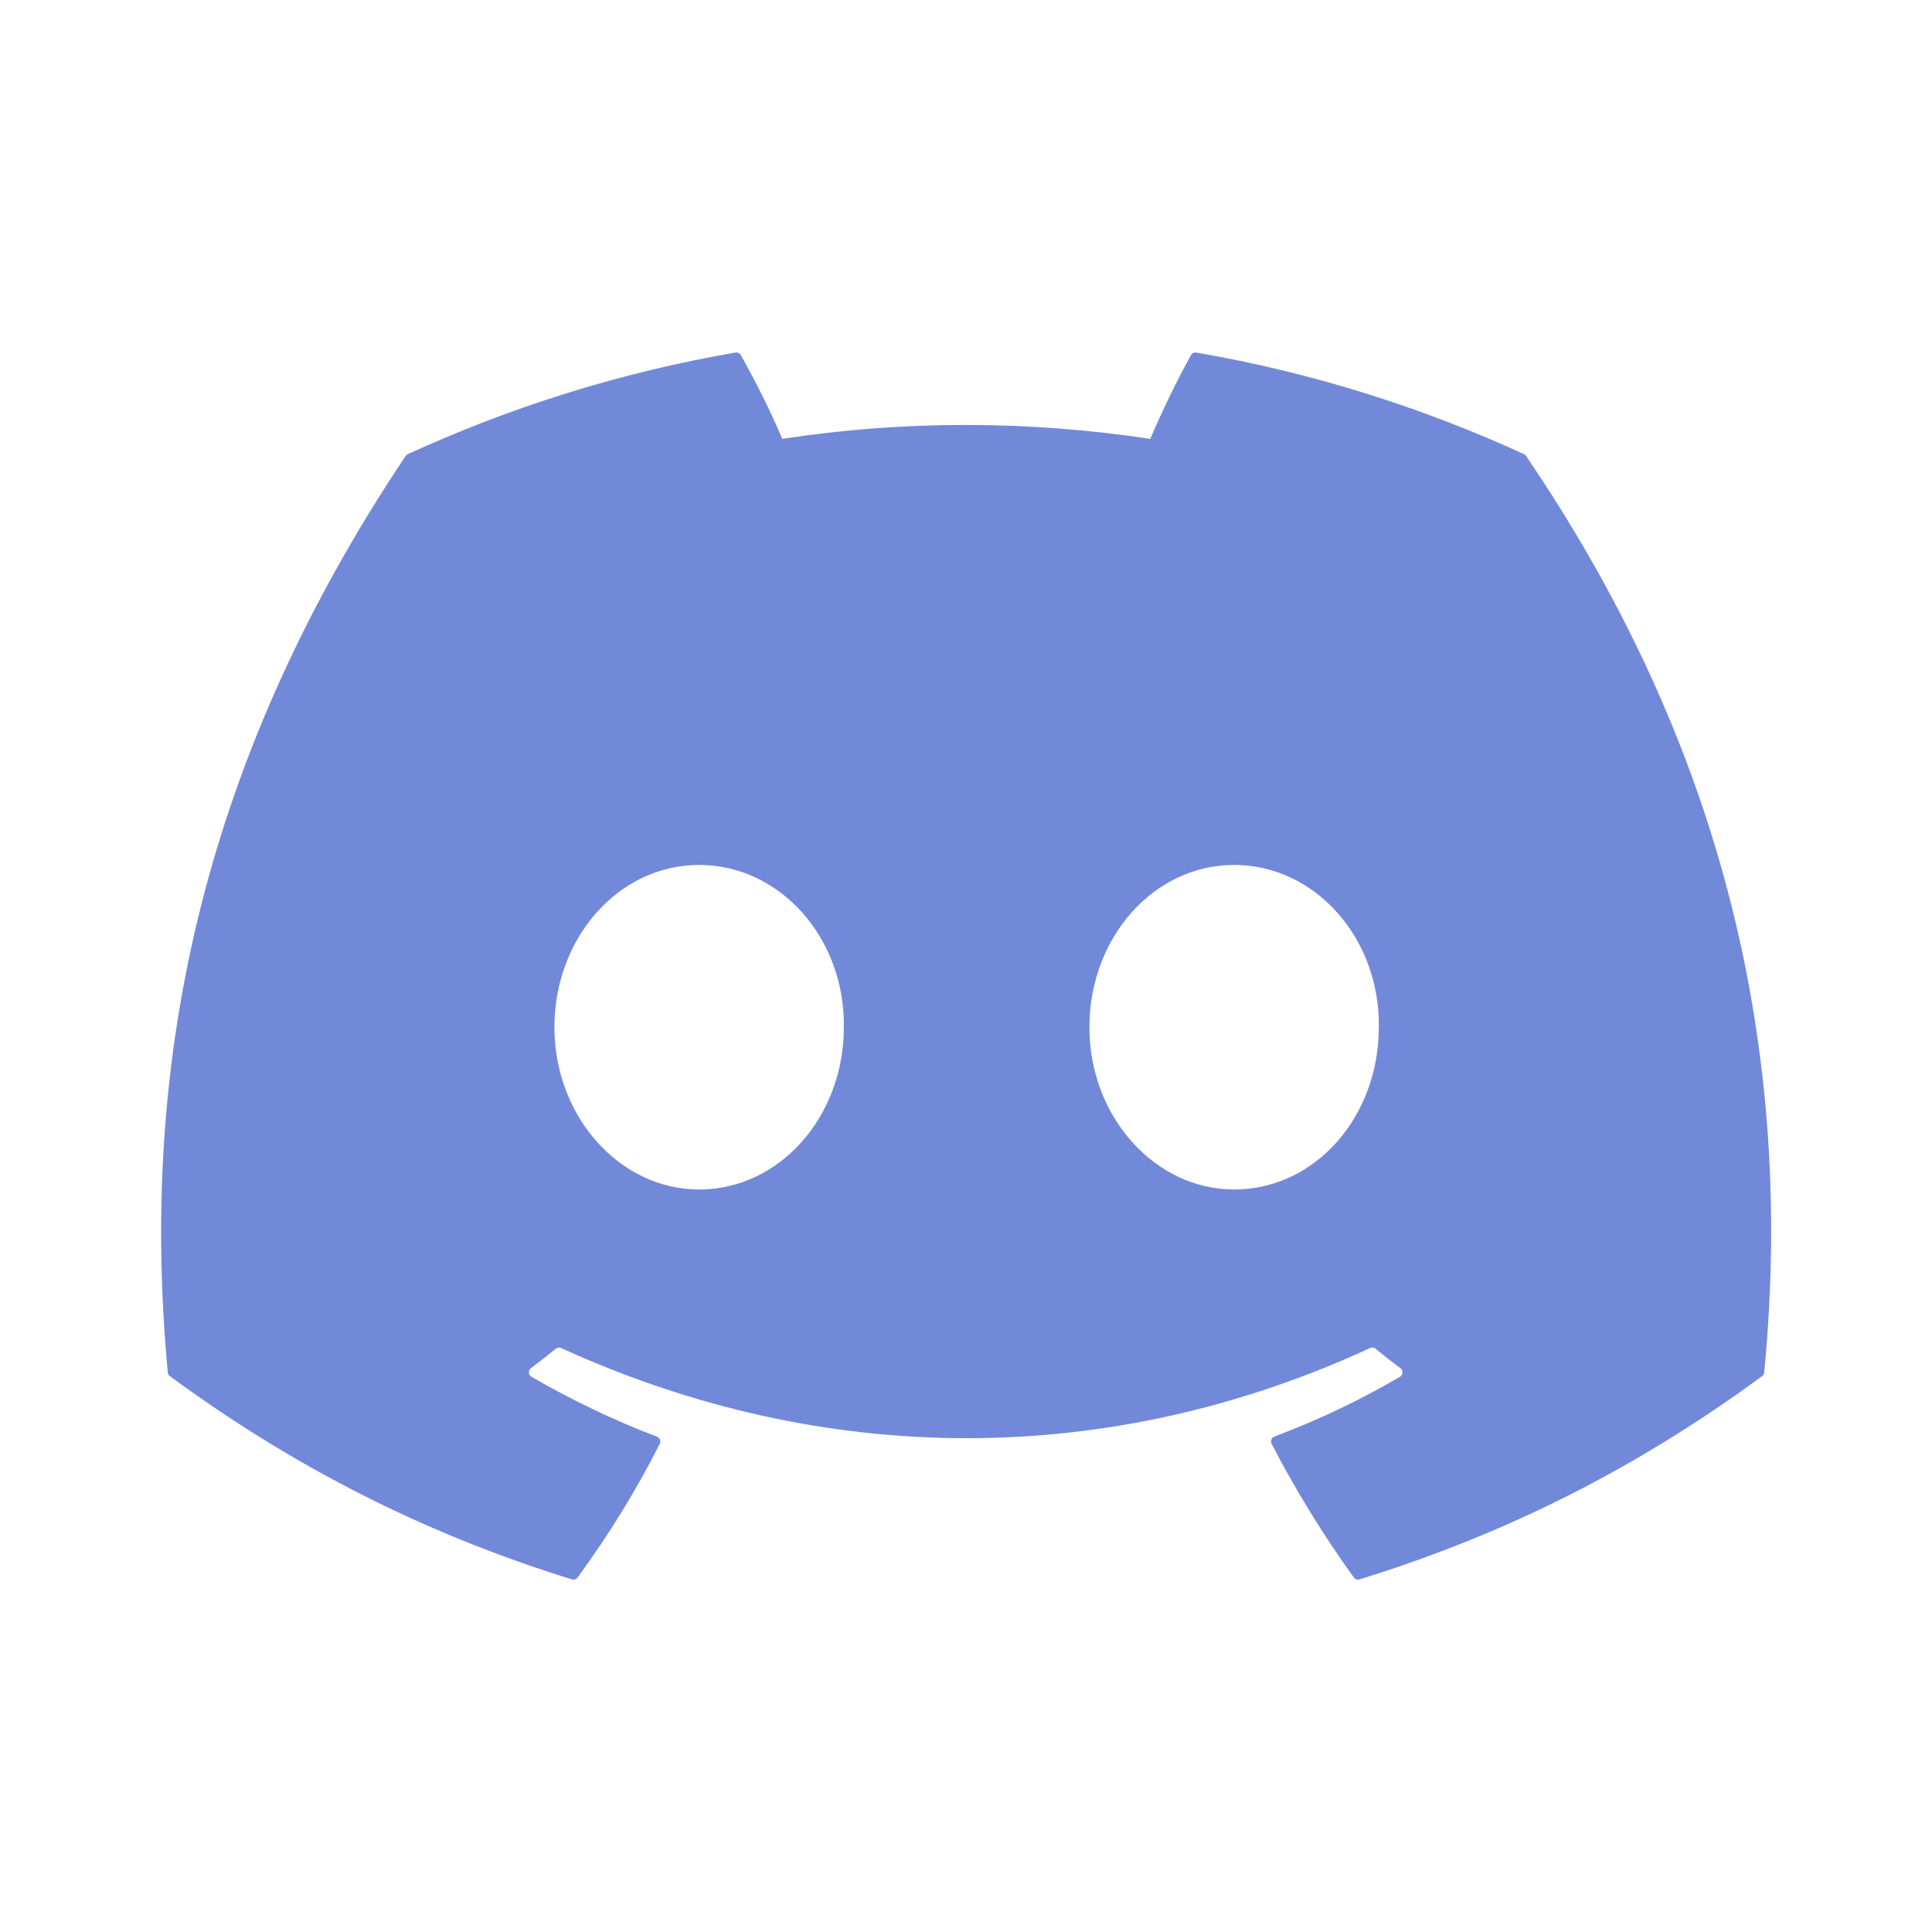 <svg width="40" height="40" viewBox="0 0 40 40" fill="none" xmlns="http://www.w3.org/2000/svg">
<path d="M31.554 9.403C29.43 8.428 27.151 7.71 24.769 7.299C24.726 7.291 24.682 7.311 24.66 7.35C24.367 7.871 24.043 8.551 23.815 9.086C21.253 8.702 18.704 8.702 16.195 9.086C15.967 8.539 15.631 7.871 15.337 7.35C15.314 7.312 15.271 7.292 15.228 7.299C12.847 7.709 10.569 8.427 8.443 9.403C8.424 9.411 8.409 9.424 8.398 9.441C4.077 15.897 2.893 22.195 3.474 28.414C3.476 28.445 3.493 28.474 3.517 28.492C6.368 30.586 9.13 31.857 11.841 32.7C11.884 32.713 11.93 32.697 11.957 32.661C12.599 31.786 13.17 30.862 13.66 29.892C13.689 29.835 13.662 29.767 13.602 29.745C12.696 29.401 11.833 28.982 11.002 28.505C10.937 28.467 10.931 28.373 10.992 28.328C11.166 28.197 11.341 28.061 11.508 27.923C11.538 27.898 11.58 27.893 11.616 27.909C17.071 30.399 22.977 30.399 28.368 27.909C28.403 27.892 28.445 27.897 28.477 27.922C28.644 28.06 28.819 28.197 28.995 28.328C29.055 28.373 29.051 28.467 28.985 28.505C28.155 28.991 27.292 29.401 26.384 29.743C26.325 29.766 26.299 29.835 26.327 29.892C26.828 30.861 27.399 31.784 28.029 32.66C28.055 32.697 28.102 32.713 28.146 32.7C30.869 31.857 33.631 30.586 36.482 28.492C36.507 28.474 36.523 28.446 36.526 28.415C37.221 21.225 35.362 14.979 31.597 9.443C31.588 9.424 31.572 9.411 31.554 9.403ZM14.475 24.627C12.832 24.627 11.479 23.119 11.479 21.268C11.479 19.416 12.806 17.908 14.475 17.908C16.157 17.908 17.497 19.429 17.471 21.268C17.471 23.119 16.143 24.627 14.475 24.627ZM25.551 24.627C23.909 24.627 22.555 23.119 22.555 21.268C22.555 19.416 23.882 17.908 25.551 17.908C27.233 17.908 28.573 19.429 28.547 21.268C28.547 23.119 27.233 24.627 25.551 24.627Z" fill="#7289DA"/>
</svg>
